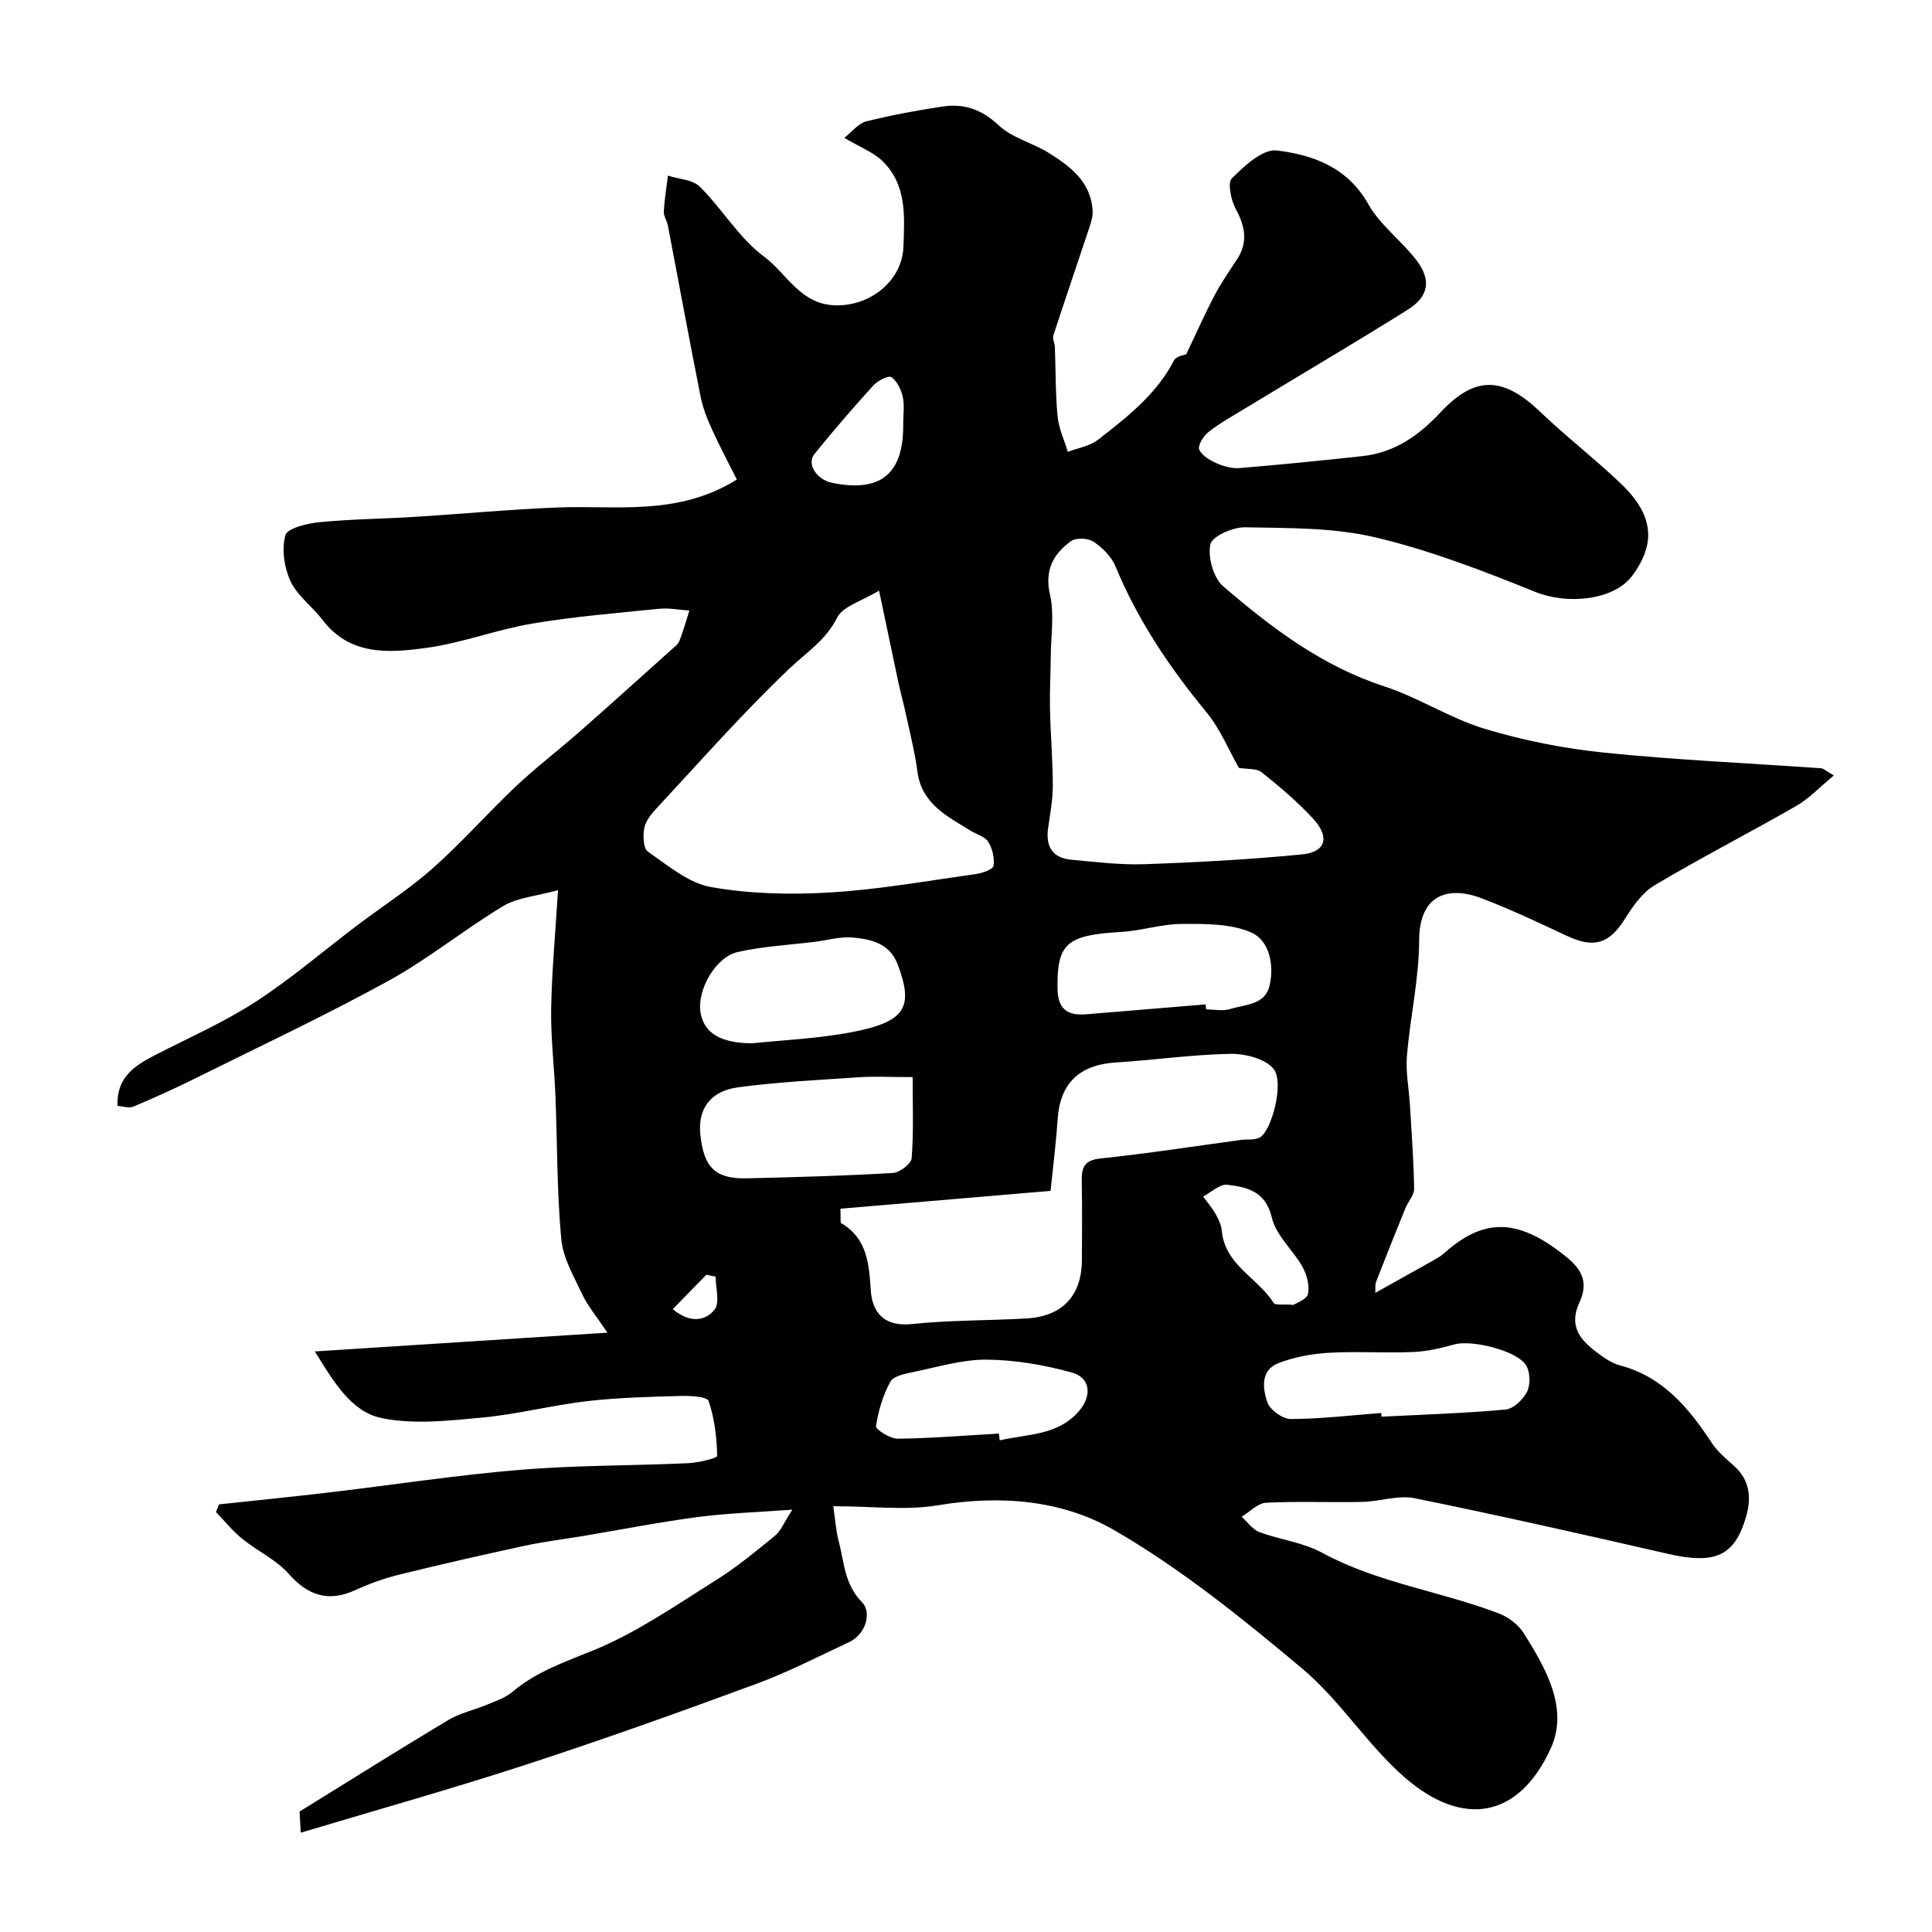 <svg enable-background="new 0 0 400 400" viewBox="0 0 400 400" xmlns="http://www.w3.org/2000/svg"><path d="m62.27 379.44c-.13-2.28-.22-3.9-.25-4.37 10.64-6.58 20.66-12.89 30.82-18.97 2.43-1.45 5.35-2.06 8-3.17 1.8-.76 3.78-1.4 5.23-2.63 5.08-4.31 11.12-6.28 17.17-8.78 8.81-3.65 16.84-9.26 24.99-14.36 4.32-2.7 8.28-5.99 12.24-9.22 1.17-.96 1.78-2.61 3.58-5.38-7.42.55-13.56.73-19.62 1.53-7.91 1.05-15.76 2.59-23.63 3.91-4.02.67-8.07 1.16-12.05 2.01-8.74 1.89-17.47 3.87-26.16 6.02-3.13.77-6.22 1.9-9.16 3.24-5.42 2.47-9.7 1.06-13.6-3.37-2.61-2.97-6.53-4.75-9.67-7.3-2-1.62-3.64-3.68-5.44-5.54.21-.53.41-1.06.62-1.59 7.61-.82 15.22-1.58 22.82-2.48 13.17-1.55 26.29-3.58 39.5-4.68 11.54-.96 23.18-.84 34.76-1.37 2.14-.1 6.07-1.03 6.06-1.51-.08-3.83-.54-7.76-1.77-11.36-.31-.92-3.77-1.11-5.77-1.05-6.46.18-12.94.33-19.35 1.07-7.28.84-14.44 2.72-21.73 3.4-6.92.65-14.17 1.48-20.84.11-6.29-1.29-9.85-7.4-13.84-13.8 20.48-1.32 40.01-2.57 60.58-3.89-2.36-3.52-4.09-5.54-5.17-7.85-1.75-3.74-4.03-7.59-4.39-11.54-.91-9.88-.81-19.85-1.21-29.79-.24-5.94-.98-11.88-.88-17.8.13-7.74.86-15.48 1.42-24.63-4.52 1.25-8.39 1.52-11.35 3.3-8.07 4.84-15.43 10.89-23.66 15.42-12.96 7.13-26.38 13.44-39.63 20.02-4.35 2.16-8.77 4.18-13.24 6.06-.96.4-2.28-.07-3.32-.13-.23-6.01 3.61-8.36 7.76-10.51 6.97-3.6 14.23-6.77 20.79-11.02 7.39-4.79 14.11-10.6 21.16-15.92 5.21-3.94 10.76-7.48 15.62-11.81 6.02-5.35 11.37-11.45 17.23-16.98 4.18-3.94 8.78-7.43 13.1-11.23 6.37-5.6 12.67-11.29 18.98-16.96.62-.55 1.39-1.1 1.68-1.82.81-2.06 1.4-4.2 2.08-6.31-2.08-.14-4.19-.57-6.24-.37-8.8.89-17.65 1.61-26.36 3.08-7.34 1.24-14.44 4-21.8 5.01-7.75 1.06-15.86 1.71-21.58-5.82-2.09-2.75-5.17-4.93-6.58-7.94-1.32-2.82-1.88-6.62-1.09-9.55.39-1.45 4.48-2.45 6.99-2.7 6.57-.65 13.2-.7 19.79-1.11 9.85-.61 19.69-1.55 29.55-1.94 12.26-.49 24.83 1.85 37.15-5.78-1.53-3.06-3.46-6.67-5.16-10.39-.99-2.17-1.89-4.46-2.35-6.79-2.35-11.82-4.53-23.67-6.79-35.5-.18-.95-.88-1.87-.83-2.77.14-2.5.55-4.99.86-7.48 2.24.73 5.12.82 6.61 2.3 4.65 4.62 8.13 10.65 13.29 14.47 4.75 3.51 7.51 9.99 14.93 10.09 7.15.1 13.65-5.1 13.92-12.1.24-6.37.72-12.85-4.33-17.77-1.9-1.85-4.63-2.86-7.91-4.81 1.67-1.31 2.93-3.01 4.52-3.4 5.2-1.3 10.49-2.28 15.79-3.08 4.45-.68 8.15.57 11.67 3.9 2.74 2.59 6.94 3.58 10.26 5.64 4.51 2.8 8.8 5.99 9.18 11.99.07 1.1-.26 2.26-.62 3.33-2.49 7.51-5.06 15-7.51 22.52-.23.69.28 1.59.31 2.4.18 4.8.11 9.63.57 14.4.24 2.48 1.38 4.87 2.11 7.3 2.1-.8 4.54-1.16 6.23-2.48 6.04-4.69 12.11-9.4 15.77-16.46.48-.92 2.31-1.14 2.51-1.23 2.09-4.38 3.83-8.33 5.83-12.14 1.36-2.59 3.03-5.03 4.65-7.47 2.37-3.57 1.74-6.85-.21-10.47-.99-1.84-1.76-5.42-.8-6.38 2.58-2.57 6.38-6.1 9.27-5.76 7.52.91 14.66 3.48 18.97 11.13 2.45 4.36 6.88 7.55 9.97 11.61 3.14 4.12 2.54 7.52-1.88 10.28-11.34 7.08-22.86 13.87-34.29 20.8-2.37 1.44-4.82 2.8-6.96 4.53-1.01.81-2.2 2.76-1.85 3.58.52 1.24 2.2 2.21 3.6 2.83 1.45.64 3.17 1.13 4.72 1 8.51-.7 17-1.55 25.48-2.48 6.68-.73 11.7-4.28 16.24-9.14 7.13-7.62 12.95-7.29 20.56-.02 5.36 5.12 11.25 9.67 16.62 14.78 6.83 6.5 7.43 12.38 2.45 19.12-3.8 5.14-13.41 6.07-20.06 3.39-10.81-4.37-21.82-8.62-33.12-11.3-8.69-2.06-17.97-1.91-27.01-2.09-2.51-.05-6.83 1.87-7.18 3.54-.55 2.66.63 6.92 2.65 8.66 10.01 8.62 20.49 16.55 33.41 20.75 7.09 2.31 13.56 6.6 20.68 8.75 8.05 2.43 16.47 4.11 24.84 4.96 14.92 1.52 29.92 2.18 44.88 3.23.43.03.83.45 2.63 1.49-2.89 2.38-5.09 4.76-7.78 6.31-9.71 5.58-19.69 10.69-29.31 16.41-2.55 1.51-4.52 4.35-6.16 6.96-3.23 5.15-6.37 6.17-11.96 3.56-5.88-2.75-11.75-5.55-17.81-7.84-7.04-2.65-12.81-.55-12.84 8.71-.02 7.98-1.86 15.93-2.53 23.93-.28 3.38.42 6.84.63 10.27.34 5.75.77 11.51.86 17.27.02 1.32-1.24 2.63-1.8 3.99-2.06 5.08-4.1 10.17-6.08 15.28-.23.6-.1 1.33-.16 2.27 4.21-2.35 8.01-4.46 11.79-6.59.85-.48 1.72-.96 2.44-1.6 7.99-7.14 14.7-7.14 23.53-.64 3.94 2.9 6.92 5.61 4.5 10.84-2.59 5.6 1.01 8.5 4.88 11.24 1.06.75 2.26 1.43 3.49 1.76 8.97 2.36 14.32 8.88 19.12 16.18 1.17 1.77 2.92 3.19 4.53 4.64 3.24 2.92 3.63 6.53 2.52 10.41-2.38 8.29-6.43 10.04-16.24 7.79-17.44-4-34.89-7.95-52.42-11.51-3.39-.69-7.16.68-10.77.76-6.66.15-13.34-.16-19.99.18-1.73.09-3.37 1.89-5.05 2.9 1.22 1.09 2.26 2.64 3.68 3.17 4.25 1.59 9.02 2.13 12.94 4.26 11.57 6.29 24.62 7.98 36.69 12.61 1.95.75 3.98 2.3 5.08 4.04 4.6 7.29 9.36 15.61 5.62 23.85-6.6 14.52-18.24 16.54-30.34 5.96-7.69-6.73-13.29-15.88-21.1-22.43-12.37-10.38-25.11-20.69-39.03-28.73-10.72-6.2-23.55-7.26-36.39-5.11-6.63 1.11-13.61.2-21.7.2.41 2.74.54 5.06 1.13 7.26 1.16 4.35 1.13 8.88 4.87 12.67 1.87 1.89.99 6.48-2.81 8.25-6.33 2.95-12.57 6.18-19.11 8.59-15.7 5.79-31.47 11.44-47.38 16.63-15.39 5.03-31.01 9.41-46.95 14.19zm119.73-257.16c-3.58 2.19-7.48 3.21-8.68 5.6-2.36 4.68-6.29 7.14-9.82 10.49-9.64 9.15-18.45 19.18-27.52 28.93-1.1 1.18-2.28 2.61-2.58 4.09-.31 1.59-.23 4.26.74 4.93 4.13 2.86 8.42 6.52 13.09 7.34 8.06 1.42 16.5 1.61 24.71 1.11 10.09-.61 20.12-2.41 30.16-3.82 1.31-.18 3.47-.94 3.59-1.7.26-1.58-.22-3.57-1.09-4.96-.69-1.1-2.42-1.54-3.67-2.31-4.85-3-10.11-5.55-10.99-12.24-.5-3.84-1.47-7.63-2.28-11.43-.51-2.38-1.16-4.72-1.68-7.1-1.29-6.07-2.55-12.16-3.98-18.93zm74.51 36.71c-2.14-3.75-3.9-8.1-6.75-11.56-7.63-9.26-14.22-19.05-18.82-30.19-.83-2.01-2.69-3.86-4.54-5.09-1.14-.76-3.64-.86-4.69-.1-3.64 2.65-5.48 5.99-4.32 11.07.92 4.07.19 8.51.16 12.79-.03 3.61-.24 7.22-.16 10.82.11 5.31.57 10.62.58 15.93 0 2.93-.55 5.87-.97 8.78-.54 3.78.87 6.19 4.77 6.55 5.07.47 10.17 1.11 15.24.93 10.85-.38 21.72-.97 32.52-2.02 4.98-.48 5.87-3.56 2.33-7.41-3.23-3.5-6.92-6.62-10.65-9.6-1.06-.84-2.96-.61-4.7-.9zm-82.51 91.26c.09 2.04-.07 2.84.16 2.98 5.4 3.22 5.75 8.37 6.13 13.96.31 4.54 2.76 7.54 8.48 6.94 7.86-.83 15.83-.7 23.74-1.16 7.52-.43 11.49-4.77 11.49-12.23 0-5.32.08-10.65-.03-15.97-.06-2.81.28-4.55 3.85-4.92 9.73-1.02 19.41-2.53 29.12-3.84 1.3-.17 2.78.07 3.86-.49 2.43-1.25 5.17-11.4 2.87-14.23-1.72-2.12-5.91-3.15-8.97-3.1-7.86.14-15.69 1.29-23.55 1.77-7.68.47-11.68 4.28-12.18 11.8-.34 5.03-.98 10.04-1.46 14.8-14.59 1.24-28.92 2.45-43.51 3.69zm14.95-27.25c-4.75 0-7.92-.18-11.06.03-8.36.57-16.75.97-25.04 2.08-5.88.79-8.4 4.55-7.85 9.84.71 6.76 3.12 9.16 9.58 9.01 10.1-.23 20.21-.52 30.29-1.11 1.41-.08 3.79-1.91 3.88-3.08.43-5.39.2-10.84.2-16.77zm-33.16-7c6.3-.67 13.54-.96 20.58-2.31 11.11-2.14 12.83-5.12 9.5-13.98-1.66-4.41-5.52-5.28-9.41-5.61-2.54-.21-5.16.57-7.74.89-5.34.67-10.77.92-15.99 2.12-4.61 1.05-8.4 7.86-7.71 12.4.65 4.28 4.03 6.49 10.77 6.49zm130.18 76.54c.02.26.03.52.05.77 8.57-.44 17.16-.7 25.7-1.48 1.63-.15 3.63-2.07 4.44-3.69.72-1.46.66-3.97-.15-5.39-1.76-3.09-11.28-5.42-14.87-4.41-2.78.78-5.68 1.46-8.55 1.58-5.81.24-11.65-.17-17.45.16-3.52.21-7.15.87-10.43 2.13-3.8 1.46-3.29 5.3-2.3 8.15.55 1.58 3.18 3.44 4.86 3.43 6.24-.02 12.47-.77 18.7-1.25zm-36.36-84.59c.04.35.07.69.11 1.04 1.66 0 3.45.39 4.97-.08 3.08-.97 7.26-.8 8.18-4.91.95-4.27-.06-9.27-3.8-10.93-4.24-1.88-9.54-1.79-14.38-1.78-4.2.01-8.37 1.42-12.59 1.66-11.3.64-13.29 2.4-13.15 11.76.06 4.21 2.08 5.61 5.92 5.29 8.24-.69 16.49-1.37 24.74-2.05zm-42.8 88.86c.06.47.12.93.17 1.4 5.74-1.34 12.09-.96 16.48-6.14 2.62-3.09 2.33-6.83-1.52-7.89-5.69-1.58-11.7-2.62-17.59-2.68-5.07-.05-10.18 1.52-15.24 2.56-1.71.35-4.13.82-4.78 2.02-1.53 2.8-2.5 6.04-2.96 9.21-.1.67 2.95 2.6 4.53 2.58 6.98-.09 13.94-.67 20.91-1.06zm-19.81-209.18c0-1.82.3-3.71-.09-5.44-.34-1.52-1.17-3.29-2.35-4.1-.6-.41-2.83.72-3.72 1.69-4.21 4.63-8.3 9.37-12.23 14.23-1.65 2.05.48 5.3 3.66 5.95 9.98 2.04 14.73-1.77 14.73-11.83 0-.17 0-.33 0-.5zm80.82 182.53c.56-.39 2.75-1.14 2.99-2.29.36-1.72-.24-3.96-1.15-5.58-1.96-3.5-5.47-6.49-6.33-10.16-1.3-5.52-5.12-6.35-9.24-6.84-1.55-.18-3.32 1.57-5 2.44.87 1.19 1.85 2.31 2.57 3.58.61 1.08 1.19 2.3 1.3 3.5.63 7.11 7.49 9.75 10.74 14.97.31.49 1.88.2 4.12.38zm-119.66-5.85c-.64-.13-1.28-.26-1.91-.39-2.26 2.32-4.53 4.63-6.96 7.12 3.64 3.06 6.84 2.39 8.66.09 1.13-1.43.21-4.49.21-6.82z" fill="#010100"/></svg>